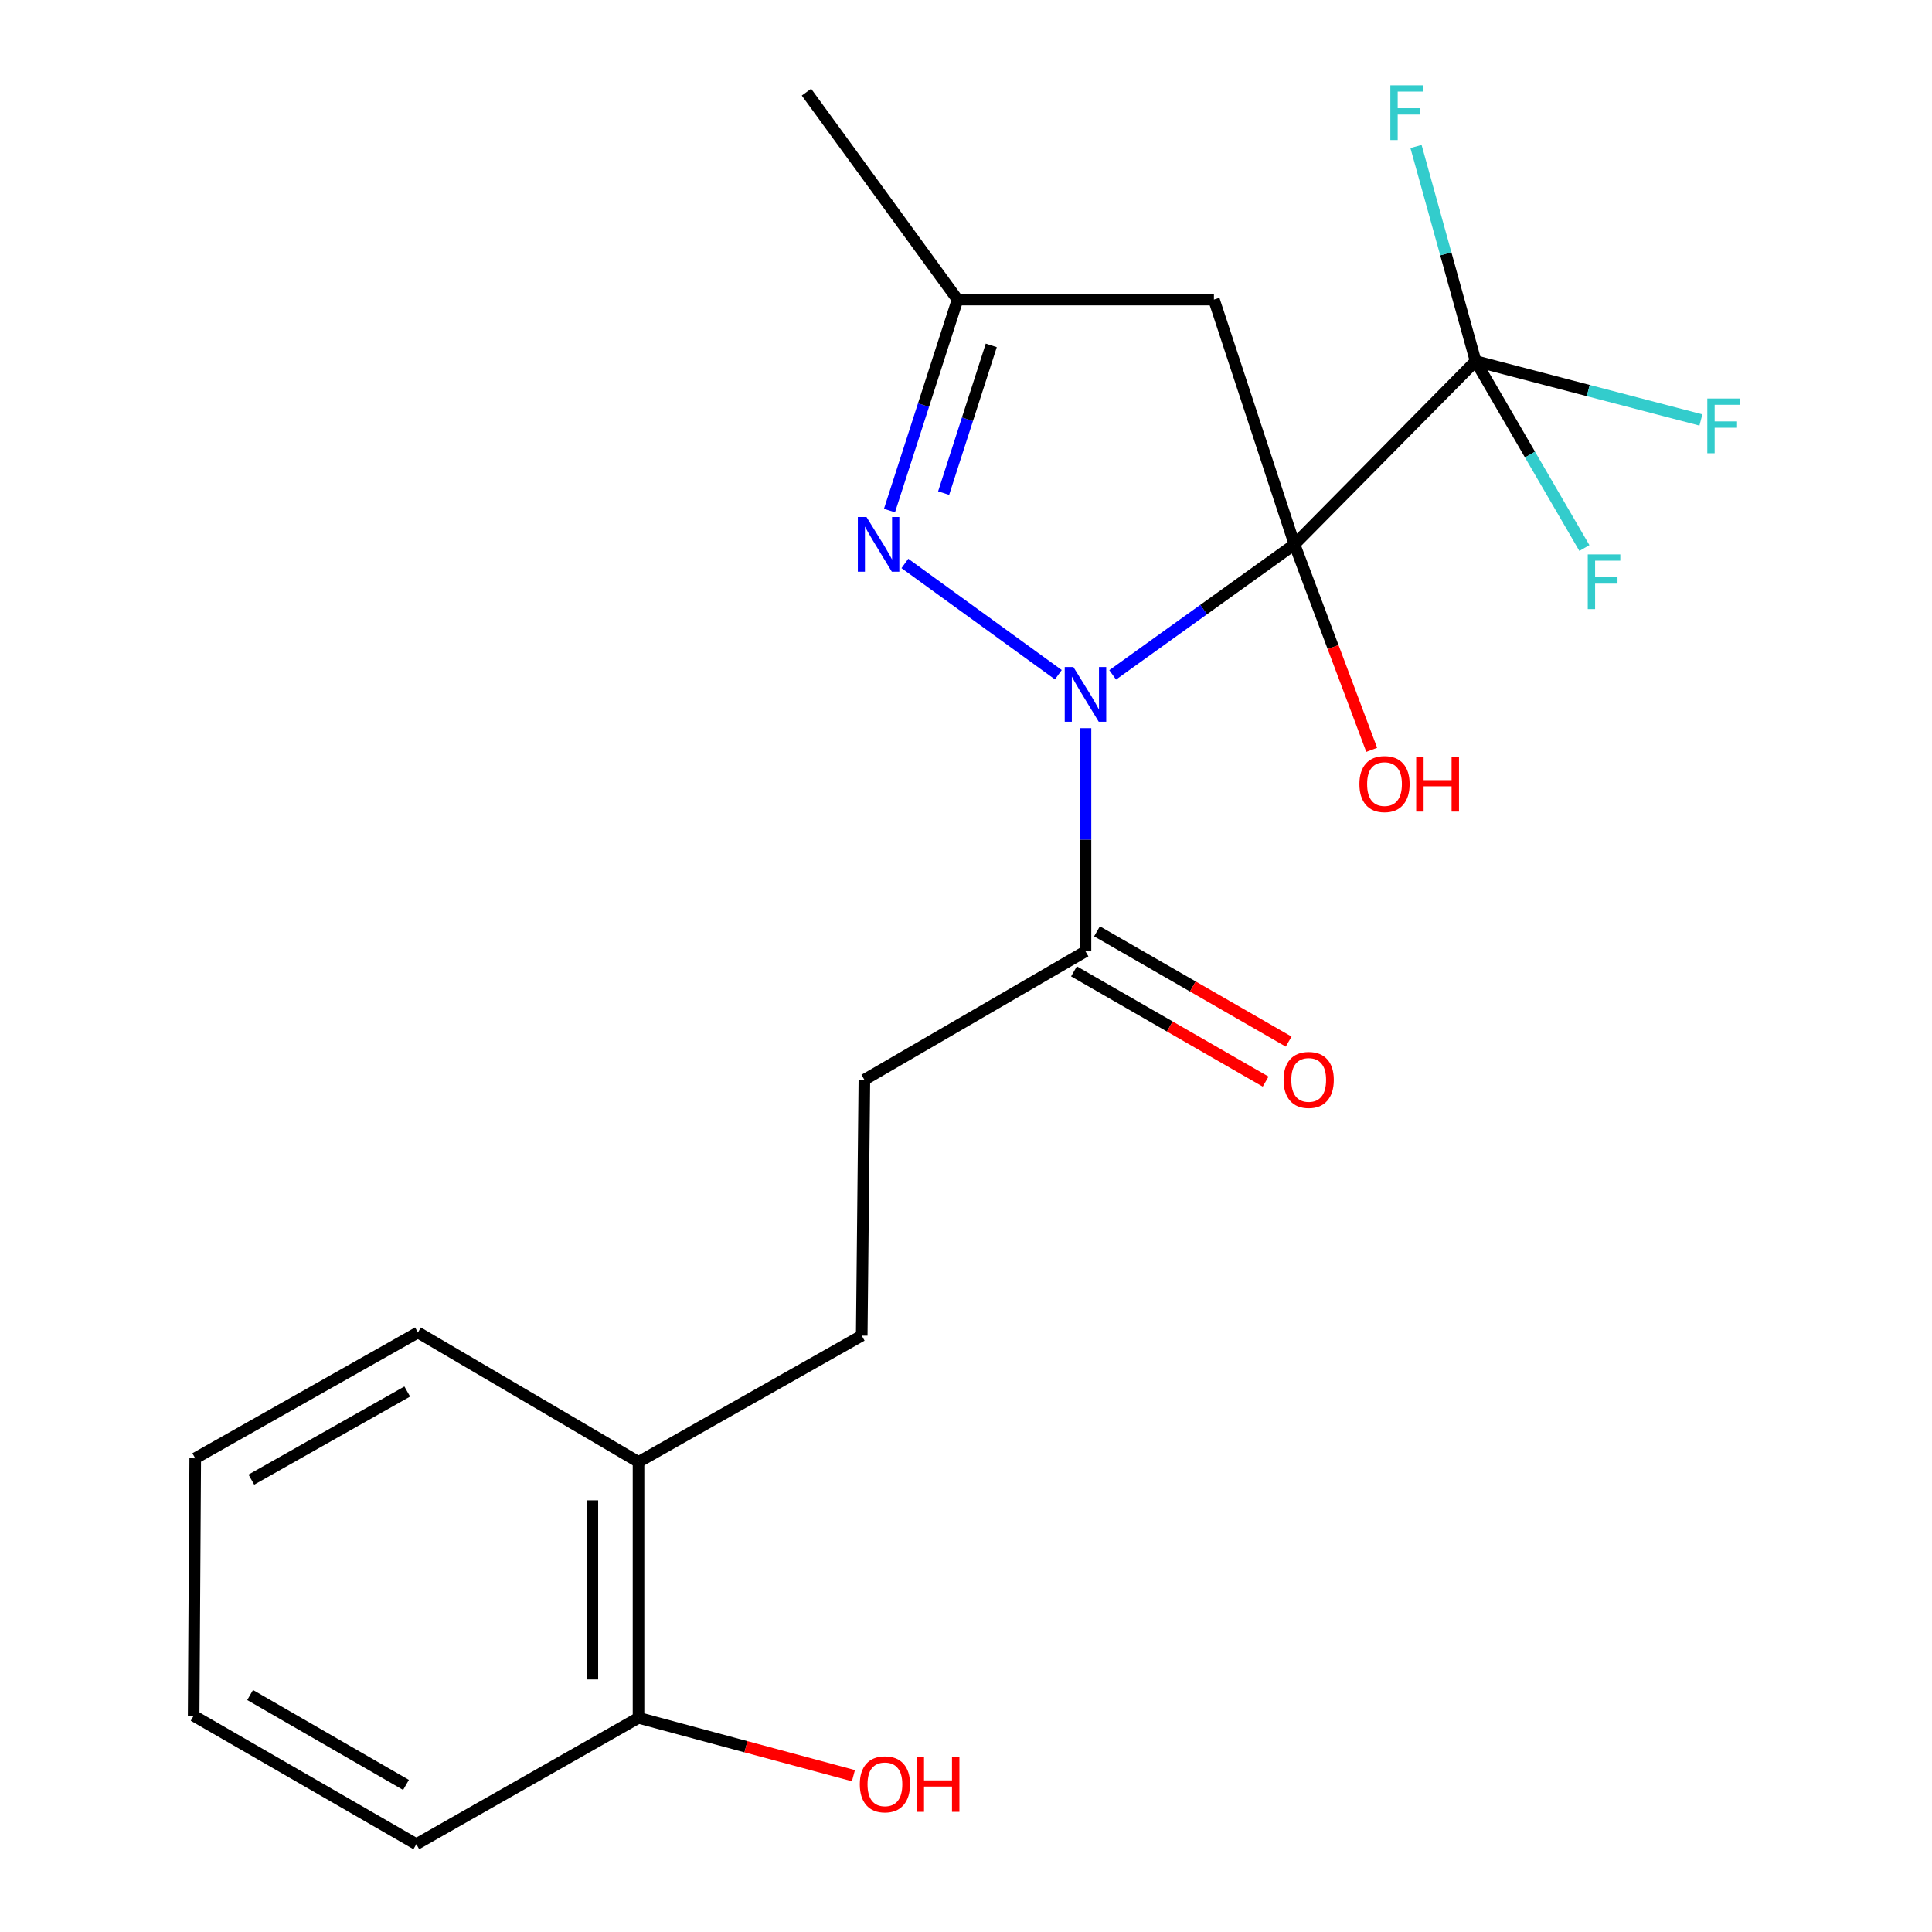 <?xml version='1.0' encoding='iso-8859-1'?>
<svg version='1.1' baseProfile='full'
              xmlns='http://www.w3.org/2000/svg'
                      xmlns:rdkit='http://www.rdkit.org/xml'
                      xmlns:xlink='http://www.w3.org/1999/xlink'
                  xml:space='preserve'
width='1000px' height='1000px' viewBox='0 0 1000 1000'>
<!-- END OF HEADER -->
<rect style='opacity:1.0;fill:#FFFFFF;stroke:none' width='1000' height='1000' x='0' y='0'> </rect>
<path class='bond-0' d='M 670.024,281.761 L 622.969,315.541' style='fill:none;fill-rule:evenodd;stroke:#000000;stroke-width:6px;stroke-linecap:butt;stroke-linejoin:miter;stroke-opacity:1' />
<path class='bond-0' d='M 622.969,315.541 L 575.914,349.321' style='fill:none;fill-rule:evenodd;stroke:#0000FF;stroke-width:6px;stroke-linecap:butt;stroke-linejoin:miter;stroke-opacity:1' />
<path class='bond-2' d='M 670.024,281.761 L 763.773,186.923' style='fill:none;fill-rule:evenodd;stroke:#000000;stroke-width:6px;stroke-linecap:butt;stroke-linejoin:miter;stroke-opacity:1' />
<path class='bond-3' d='M 670.024,281.761 L 628.327,155.063' style='fill:none;fill-rule:evenodd;stroke:#000000;stroke-width:6px;stroke-linecap:butt;stroke-linejoin:miter;stroke-opacity:1' />
<path class='bond-6' d='M 670.024,281.761 L 690.009,334.94' style='fill:none;fill-rule:evenodd;stroke:#000000;stroke-width:6px;stroke-linecap:butt;stroke-linejoin:miter;stroke-opacity:1' />
<path class='bond-6' d='M 690.009,334.94 L 709.994,388.119' style='fill:none;fill-rule:evenodd;stroke:#FF0000;stroke-width:6px;stroke-linecap:butt;stroke-linejoin:miter;stroke-opacity:1' />
<path class='bond-1' d='M 547.798,349.234 L 468.368,291.633' style='fill:none;fill-rule:evenodd;stroke:#0000FF;stroke-width:6px;stroke-linecap:butt;stroke-linejoin:miter;stroke-opacity:1' />
<path class='bond-4' d='M 561.845,376.905 L 561.845,434.658' style='fill:none;fill-rule:evenodd;stroke:#0000FF;stroke-width:6px;stroke-linecap:butt;stroke-linejoin:miter;stroke-opacity:1' />
<path class='bond-4' d='M 561.845,434.658 L 561.845,492.411' style='fill:none;fill-rule:evenodd;stroke:#000000;stroke-width:6px;stroke-linecap:butt;stroke-linejoin:miter;stroke-opacity:1' />
<path class='bond-21' d='M 460.396,264.273 L 478.012,209.668' style='fill:none;fill-rule:evenodd;stroke:#0000FF;stroke-width:6px;stroke-linecap:butt;stroke-linejoin:miter;stroke-opacity:1' />
<path class='bond-21' d='M 478.012,209.668 L 495.629,155.063' style='fill:none;fill-rule:evenodd;stroke:#000000;stroke-width:6px;stroke-linecap:butt;stroke-linejoin:miter;stroke-opacity:1' />
<path class='bond-21' d='M 488.422,255.228 L 500.754,217.004' style='fill:none;fill-rule:evenodd;stroke:#0000FF;stroke-width:6px;stroke-linecap:butt;stroke-linejoin:miter;stroke-opacity:1' />
<path class='bond-21' d='M 500.754,217.004 L 513.085,178.781' style='fill:none;fill-rule:evenodd;stroke:#000000;stroke-width:6px;stroke-linecap:butt;stroke-linejoin:miter;stroke-opacity:1' />
<path class='bond-10' d='M 763.773,186.923 L 822.077,202.151' style='fill:none;fill-rule:evenodd;stroke:#000000;stroke-width:6px;stroke-linecap:butt;stroke-linejoin:miter;stroke-opacity:1' />
<path class='bond-10' d='M 822.077,202.151 L 880.381,217.378' style='fill:none;fill-rule:evenodd;stroke:#33CCCC;stroke-width:6px;stroke-linecap:butt;stroke-linejoin:miter;stroke-opacity:1' />
<path class='bond-11' d='M 763.773,186.923 L 748.348,131.373' style='fill:none;fill-rule:evenodd;stroke:#000000;stroke-width:6px;stroke-linecap:butt;stroke-linejoin:miter;stroke-opacity:1' />
<path class='bond-11' d='M 748.348,131.373 L 732.922,75.823' style='fill:none;fill-rule:evenodd;stroke:#33CCCC;stroke-width:6px;stroke-linecap:butt;stroke-linejoin:miter;stroke-opacity:1' />
<path class='bond-12' d='M 763.773,186.923 L 791.925,235.288' style='fill:none;fill-rule:evenodd;stroke:#000000;stroke-width:6px;stroke-linecap:butt;stroke-linejoin:miter;stroke-opacity:1' />
<path class='bond-12' d='M 791.925,235.288 L 820.077,283.653' style='fill:none;fill-rule:evenodd;stroke:#33CCCC;stroke-width:6px;stroke-linecap:butt;stroke-linejoin:miter;stroke-opacity:1' />
<path class='bond-5' d='M 628.327,155.063 L 495.629,155.063' style='fill:none;fill-rule:evenodd;stroke:#000000;stroke-width:6px;stroke-linecap:butt;stroke-linejoin:miter;stroke-opacity:1' />
<path class='bond-7' d='M 561.845,492.411 L 447.4,558.88' style='fill:none;fill-rule:evenodd;stroke:#000000;stroke-width:6px;stroke-linecap:butt;stroke-linejoin:miter;stroke-opacity:1' />
<path class='bond-8' d='M 555.887,502.767 L 605.488,531.303' style='fill:none;fill-rule:evenodd;stroke:#000000;stroke-width:6px;stroke-linecap:butt;stroke-linejoin:miter;stroke-opacity:1' />
<path class='bond-8' d='M 605.488,531.303 L 655.088,559.839' style='fill:none;fill-rule:evenodd;stroke:#FF0000;stroke-width:6px;stroke-linecap:butt;stroke-linejoin:miter;stroke-opacity:1' />
<path class='bond-8' d='M 567.803,482.055 L 617.404,510.591' style='fill:none;fill-rule:evenodd;stroke:#000000;stroke-width:6px;stroke-linecap:butt;stroke-linejoin:miter;stroke-opacity:1' />
<path class='bond-8' d='M 617.404,510.591 L 667.004,539.127' style='fill:none;fill-rule:evenodd;stroke:#FF0000;stroke-width:6px;stroke-linecap:butt;stroke-linejoin:miter;stroke-opacity:1' />
<path class='bond-16' d='M 495.629,155.063 L 417.425,47.693' style='fill:none;fill-rule:evenodd;stroke:#000000;stroke-width:6px;stroke-linecap:butt;stroke-linejoin:miter;stroke-opacity:1' />
<path class='bond-13' d='M 447.4,558.88 L 446.033,691.313' style='fill:none;fill-rule:evenodd;stroke:#000000;stroke-width:6px;stroke-linecap:butt;stroke-linejoin:miter;stroke-opacity:1' />
<path class='bond-9' d='M 330.499,756.719 L 446.033,691.313' style='fill:none;fill-rule:evenodd;stroke:#000000;stroke-width:6px;stroke-linecap:butt;stroke-linejoin:miter;stroke-opacity:1' />
<path class='bond-14' d='M 330.499,756.719 L 330.499,889.139' style='fill:none;fill-rule:evenodd;stroke:#000000;stroke-width:6px;stroke-linecap:butt;stroke-linejoin:miter;stroke-opacity:1' />
<path class='bond-14' d='M 306.604,776.582 L 306.604,869.276' style='fill:none;fill-rule:evenodd;stroke:#000000;stroke-width:6px;stroke-linecap:butt;stroke-linejoin:miter;stroke-opacity:1' />
<path class='bond-17' d='M 330.499,756.719 L 216.319,689.68' style='fill:none;fill-rule:evenodd;stroke:#000000;stroke-width:6px;stroke-linecap:butt;stroke-linejoin:miter;stroke-opacity:1' />
<path class='bond-15' d='M 330.499,889.139 L 386.115,904.115' style='fill:none;fill-rule:evenodd;stroke:#000000;stroke-width:6px;stroke-linecap:butt;stroke-linejoin:miter;stroke-opacity:1' />
<path class='bond-15' d='M 386.115,904.115 L 441.731,919.092' style='fill:none;fill-rule:evenodd;stroke:#FF0000;stroke-width:6px;stroke-linecap:butt;stroke-linejoin:miter;stroke-opacity:1' />
<path class='bond-18' d='M 330.499,889.139 L 215.496,954.545' style='fill:none;fill-rule:evenodd;stroke:#000000;stroke-width:6px;stroke-linecap:butt;stroke-linejoin:miter;stroke-opacity:1' />
<path class='bond-20' d='M 216.319,689.68 L 101.051,754.821' style='fill:none;fill-rule:evenodd;stroke:#000000;stroke-width:6px;stroke-linecap:butt;stroke-linejoin:miter;stroke-opacity:1' />
<path class='bond-20' d='M 210.786,720.254 L 130.098,765.853' style='fill:none;fill-rule:evenodd;stroke:#000000;stroke-width:6px;stroke-linecap:butt;stroke-linejoin:miter;stroke-opacity:1' />
<path class='bond-22' d='M 215.496,954.545 L 100.228,888.064' style='fill:none;fill-rule:evenodd;stroke:#000000;stroke-width:6px;stroke-linecap:butt;stroke-linejoin:miter;stroke-opacity:1' />
<path class='bond-22' d='M 210.145,923.874 L 129.457,877.337' style='fill:none;fill-rule:evenodd;stroke:#000000;stroke-width:6px;stroke-linecap:butt;stroke-linejoin:miter;stroke-opacity:1' />
<path class='bond-19' d='M 100.228,888.064 L 101.051,754.821' style='fill:none;fill-rule:evenodd;stroke:#000000;stroke-width:6px;stroke-linecap:butt;stroke-linejoin:miter;stroke-opacity:1' />
<path  class='atom-1' d='M 555.585 345.26
L 564.865 360.26
Q 565.785 361.74, 567.265 364.42
Q 568.745 367.1, 568.825 367.26
L 568.825 345.26
L 572.585 345.26
L 572.585 373.58
L 568.705 373.58
L 558.745 357.18
Q 557.585 355.26, 556.345 353.06
Q 555.145 350.86, 554.785 350.18
L 554.785 373.58
L 551.105 373.58
L 551.105 345.26
L 555.585 345.26
' fill='#0000FF'/>
<path  class='atom-2' d='M 448.494 267.601
L 457.774 282.601
Q 458.694 284.081, 460.174 286.761
Q 461.654 289.441, 461.734 289.601
L 461.734 267.601
L 465.494 267.601
L 465.494 295.921
L 461.614 295.921
L 451.654 279.521
Q 450.494 277.601, 449.254 275.401
Q 448.054 273.201, 447.694 272.521
L 447.694 295.921
L 444.014 295.921
L 444.014 267.601
L 448.494 267.601
' fill='#0000FF'/>
<path  class='atom-7' d='M 703.62 405.831
Q 703.62 399.031, 706.98 395.231
Q 710.34 391.431, 716.62 391.431
Q 722.9 391.431, 726.26 395.231
Q 729.62 399.031, 729.62 405.831
Q 729.62 412.711, 726.22 416.631
Q 722.82 420.511, 716.62 420.511
Q 710.38 420.511, 706.98 416.631
Q 703.62 412.751, 703.62 405.831
M 716.62 417.311
Q 720.94 417.311, 723.26 414.431
Q 725.62 411.511, 725.62 405.831
Q 725.62 400.271, 723.26 397.471
Q 720.94 394.631, 716.62 394.631
Q 712.3 394.631, 709.94 397.431
Q 707.62 400.231, 707.62 405.831
Q 707.62 411.551, 709.94 414.431
Q 712.3 417.311, 716.62 417.311
' fill='#FF0000'/>
<path  class='atom-7' d='M 733.02 391.751
L 736.86 391.751
L 736.86 403.791
L 751.34 403.791
L 751.34 391.751
L 755.18 391.751
L 755.18 420.071
L 751.34 420.071
L 751.34 406.991
L 736.86 406.991
L 736.86 420.071
L 733.02 420.071
L 733.02 391.751
' fill='#FF0000'/>
<path  class='atom-9' d='M 664.379 558.96
Q 664.379 552.16, 667.739 548.36
Q 671.099 544.56, 677.379 544.56
Q 683.659 544.56, 687.019 548.36
Q 690.379 552.16, 690.379 558.96
Q 690.379 565.84, 686.979 569.76
Q 683.579 573.64, 677.379 573.64
Q 671.139 573.64, 667.739 569.76
Q 664.379 565.88, 664.379 558.96
M 677.379 570.44
Q 681.699 570.44, 684.019 567.56
Q 686.379 564.64, 686.379 558.96
Q 686.379 553.4, 684.019 550.6
Q 681.699 547.76, 677.379 547.76
Q 673.059 547.76, 670.699 550.56
Q 668.379 553.36, 668.379 558.96
Q 668.379 564.68, 670.699 567.56
Q 673.059 570.44, 677.379 570.44
' fill='#FF0000'/>
<path  class='atom-11' d='M 883.697 206.283
L 900.537 206.283
L 900.537 209.523
L 887.497 209.523
L 887.497 218.123
L 899.097 218.123
L 899.097 221.403
L 887.497 221.403
L 887.497 234.603
L 883.697 234.603
L 883.697 206.283
' fill='#33CCCC'/>
<path  class='atom-12' d='M 719.643 44.167
L 736.483 44.167
L 736.483 47.407
L 723.443 47.407
L 723.443 56.007
L 735.043 56.007
L 735.043 59.287
L 723.443 59.287
L 723.443 72.487
L 719.643 72.487
L 719.643 44.167
' fill='#33CCCC'/>
<path  class='atom-13' d='M 821.822 286.956
L 838.662 286.956
L 838.662 290.196
L 825.622 290.196
L 825.622 298.796
L 837.222 298.796
L 837.222 302.076
L 825.622 302.076
L 825.622 315.276
L 821.822 315.276
L 821.822 286.956
' fill='#33CCCC'/>
<path  class='atom-16' d='M 445.033 923.562
Q 445.033 916.762, 448.393 912.962
Q 451.753 909.162, 458.033 909.162
Q 464.313 909.162, 467.673 912.962
Q 471.033 916.762, 471.033 923.562
Q 471.033 930.442, 467.633 934.362
Q 464.233 938.242, 458.033 938.242
Q 451.793 938.242, 448.393 934.362
Q 445.033 930.482, 445.033 923.562
M 458.033 935.042
Q 462.353 935.042, 464.673 932.162
Q 467.033 929.242, 467.033 923.562
Q 467.033 918.002, 464.673 915.202
Q 462.353 912.362, 458.033 912.362
Q 453.713 912.362, 451.353 915.162
Q 449.033 917.962, 449.033 923.562
Q 449.033 929.282, 451.353 932.162
Q 453.713 935.042, 458.033 935.042
' fill='#FF0000'/>
<path  class='atom-16' d='M 474.433 909.482
L 478.273 909.482
L 478.273 921.522
L 492.753 921.522
L 492.753 909.482
L 496.593 909.482
L 496.593 937.802
L 492.753 937.802
L 492.753 924.722
L 478.273 924.722
L 478.273 937.802
L 474.433 937.802
L 474.433 909.482
' fill='#FF0000'/>
</svg>
